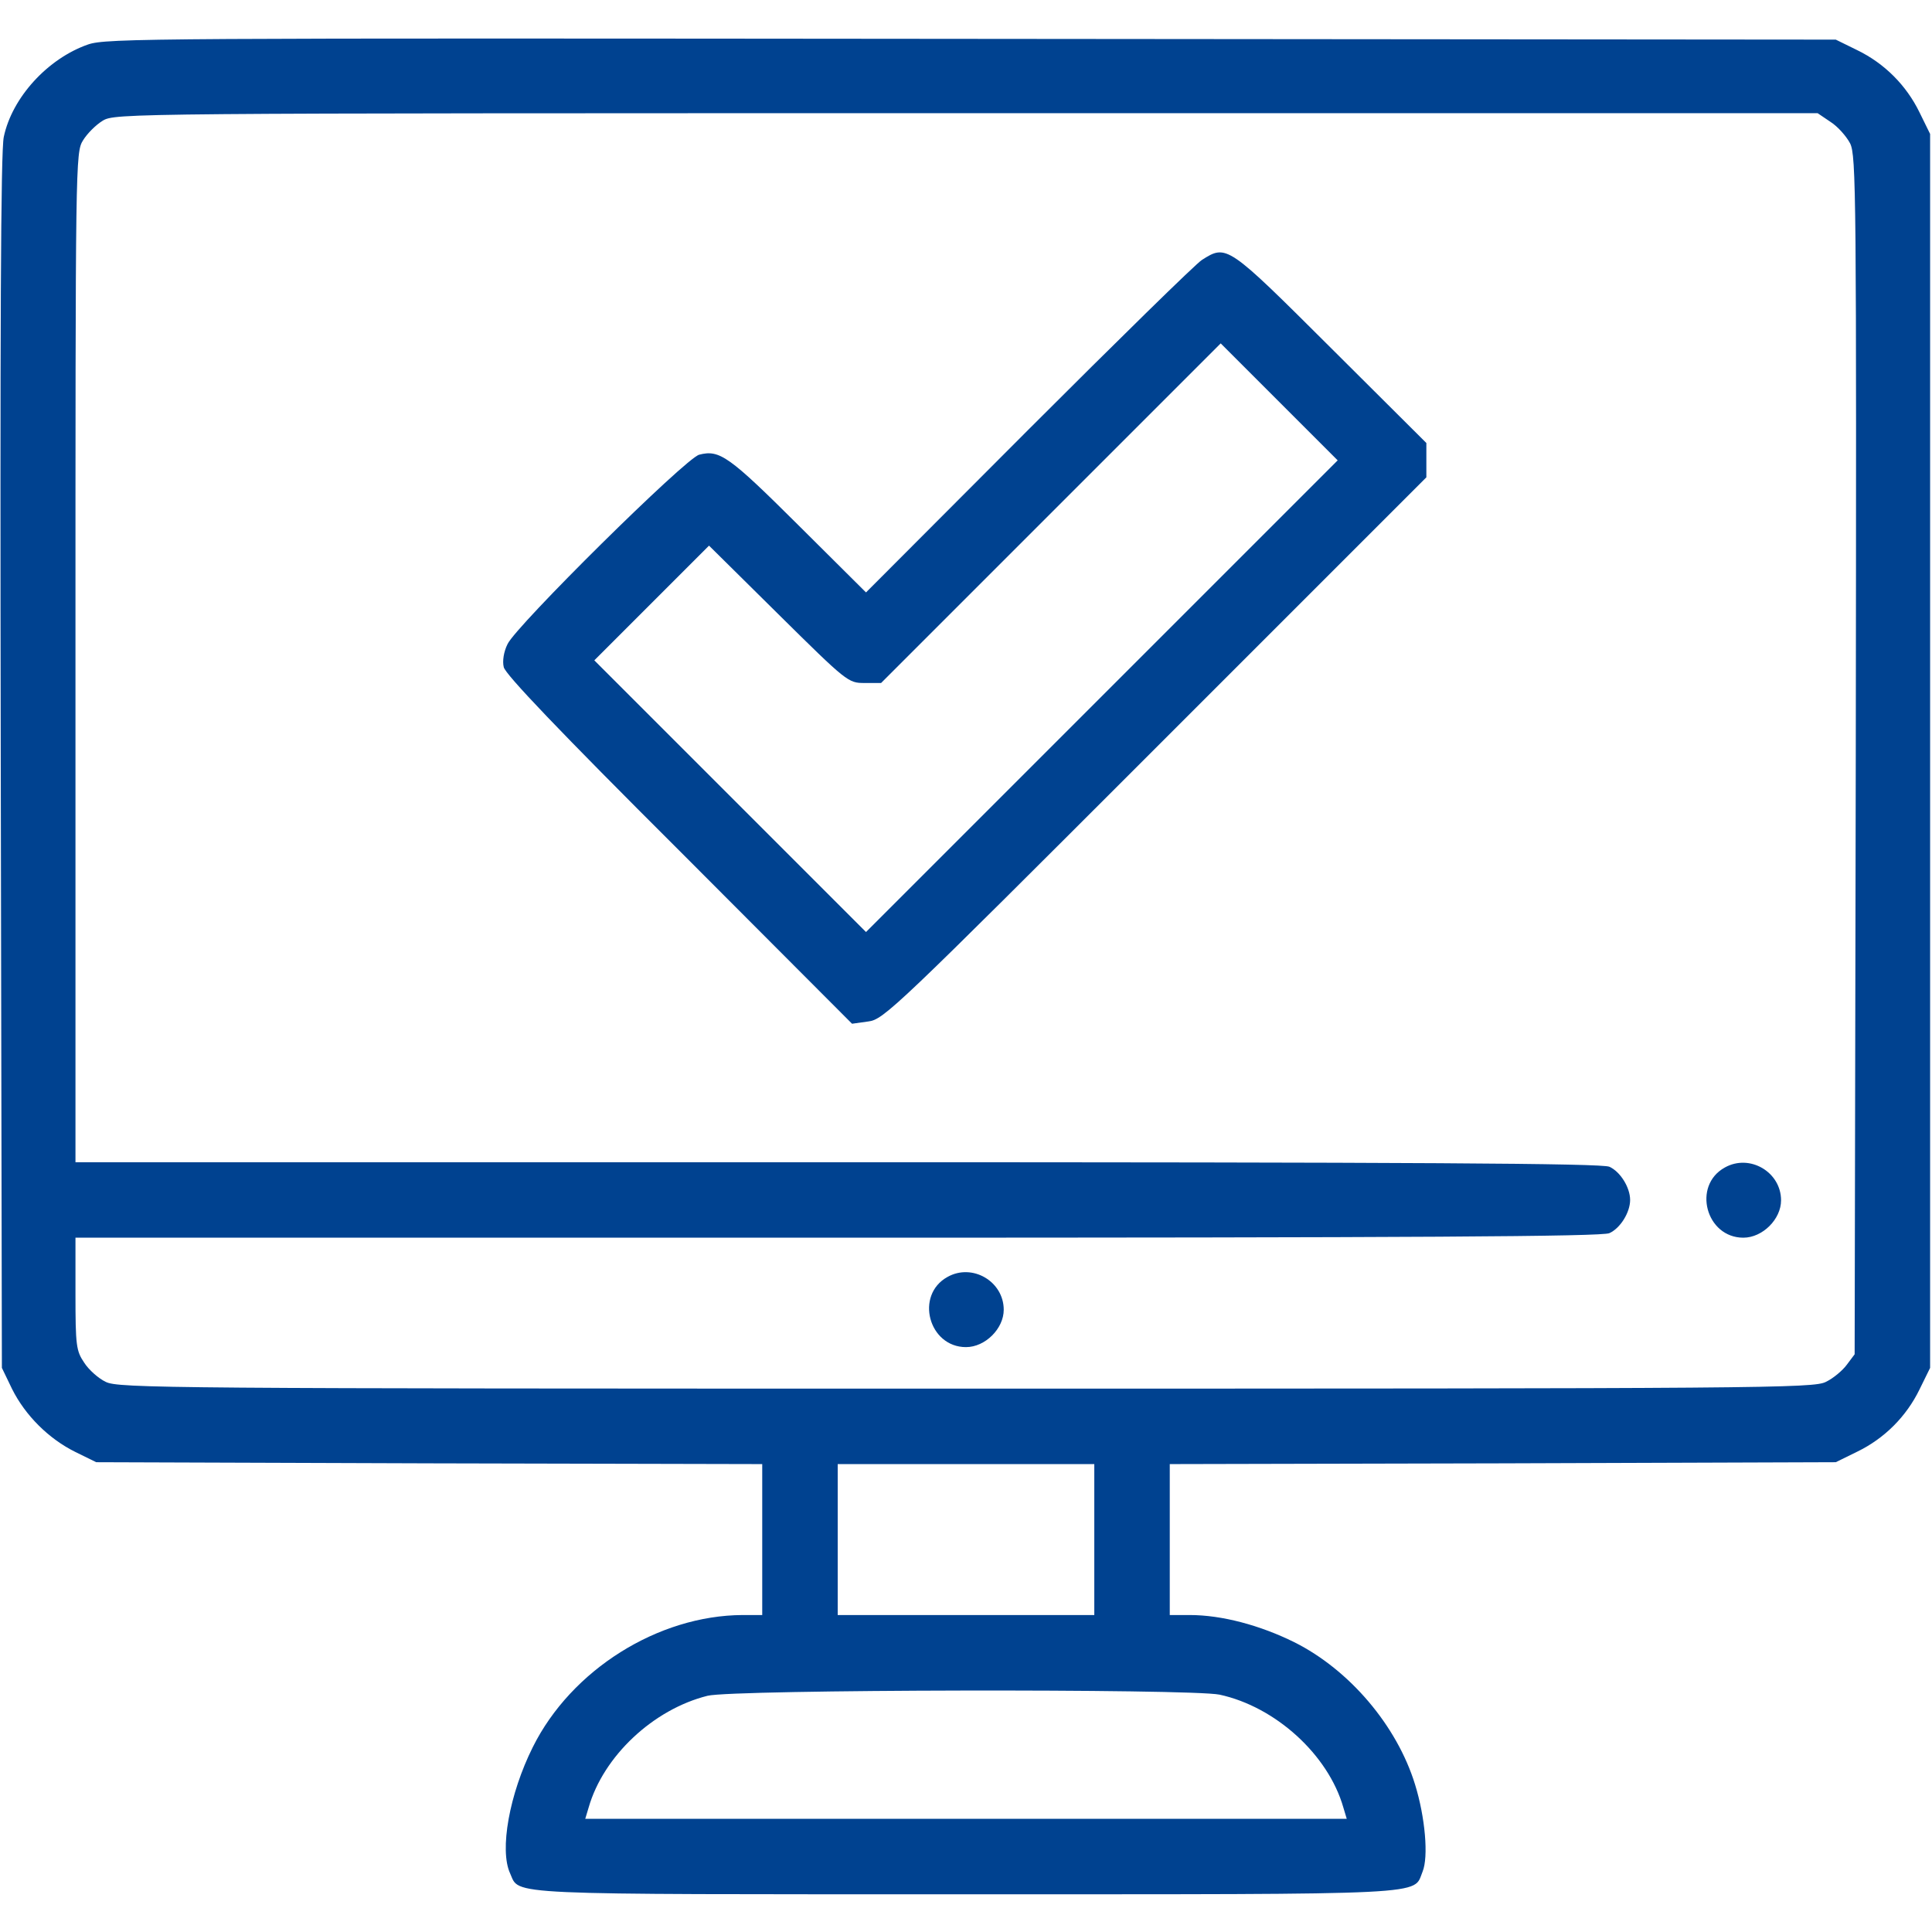 <?xml version="1.0" standalone="no"?>
<!DOCTYPE svg PUBLIC "-//W3C//DTD SVG 20010904//EN"
 "http://www.w3.org/TR/2001/REC-SVG-20010904/DTD/svg10.dtd">
<svg version="1.0" xmlns="http://www.w3.org/2000/svg"
 width="512pt" height="512pt" viewBox="0 0 512 512"
 preserveAspectRatio="xMidYMid meet">

<g transform="translate(0,512) scale(0.1,-0.1)"
fill="#004290" stroke="none">
<path d="M233 5002 c-106 -37 -201 -140 -223 -245 -8 -37 -10 -501 -8 -1657
l3 -1605 27 -56 c35 -70 97 -132 168 -167 l55 -27 883 -3 882 -2 0 -200 0
-200 -52 0 c-224 -1 -454 -145 -556 -350 -62 -124 -89 -273 -60 -335 26 -58
-32 -55 1208 -55 1252 0 1184 -3 1210 60 16 39 7 144 -20 231 -48 156 -174
304 -320 377 -91 45 -192 72 -277 72 l-53 0 0 200 0 200 883 2 882 3 57 28
c72 35 130 93 165 165 l28 57 0 1635 0 1635 -28 57 c-35 72 -93 130 -165 165
l-57 28 -2290 2 c-2177 2 -2293 2 -2342 -15z m4618 -205 c19 -12 42 -38 52
-57 16 -33 17 -126 15 -1622 l-3 -1587 -21 -28 c-11 -15 -36 -36 -55 -45 -32
-17 -161 -18 -2279 -18 -2117 0 -2247 1 -2280 18 -19 9 -45 32 -57 51 -21 31
-23 45 -23 182 l0 149 2020 0 c1544 0 2025 3 2045 12 29 13 55 55 55 88 0 33
-26 75 -55 88 -20 9 -501 12 -2045 12 l-2020 0 0 1338 c0 1316 0 1338 20 1370
11 18 34 41 52 52 33 20 56 20 2289 20 l2256 0 34 -23z m-1951 -3757 l0 -200
-340 0 -340 0 0 200 0 200 340 0 340 0 0 -200z m332 -411 c148 -32 288 -159
328 -299 l9 -30 -1009 0 -1009 0 9 30 c39 136 171 260 315 296 68 17 1279 19
1357 3z"/>
<path d="M3185 4431 c-16 -10 -223 -213 -460 -450 l-430 -431 -180 179 c-183
182 -208 200 -262 186 -35 -8 -486 -454 -508 -502 -10 -20 -14 -45 -10 -61 4
-19 148 -170 465 -486 l458 -459 43 6 c41 5 71 34 761 724 l718 718 0 45 0 46
-253 252 c-275 274 -276 275 -342 233z m-265 -1156 l-625 -625 -360 360 -360
360 152 152 152 152 184 -182 c182 -180 185 -182 228 -182 l44 0 450 450 450
450 155 -155 155 -155 -625 -625z"/>
<path d="M4571 2026 c-87 -48 -50 -186 49 -186 51 0 100 49 100 99 0 75 -83
124 -149 87z"/>
<path d="M2511 1736 c-87 -48 -50 -186 49 -186 51 0 100 49 100 99 0 75 -83
124 -149 87z"/>
</g>
</svg>
